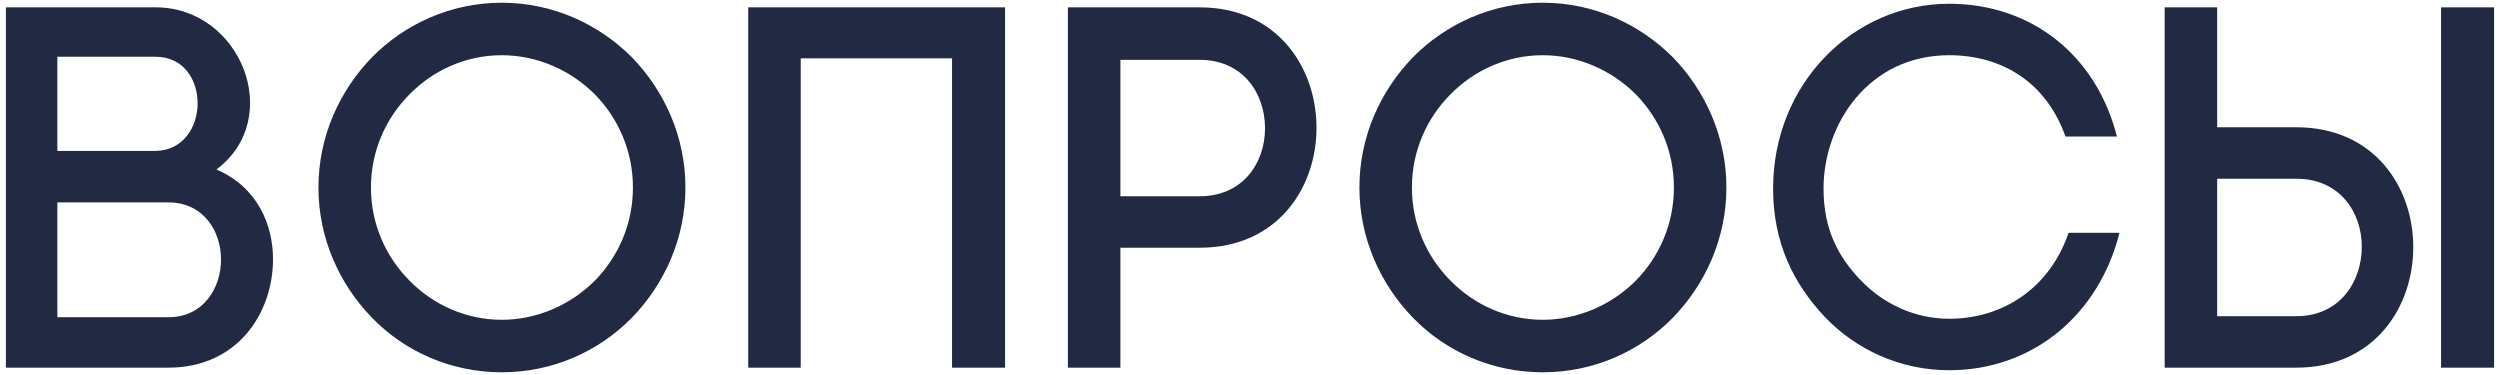 <?xml version="1.0" encoding="UTF-8"?> <svg xmlns="http://www.w3.org/2000/svg" width="340" height="51" viewBox="0 0 340 51" fill="none"> <path d="M7.8 7.72H21.17C28.87 7.72 28.73 20.53 21.03 20.53H7.8V7.72ZM0.8 1V50H22.92C32.3 50 37.13 42.58 37.13 35.23C37.13 30.61 35.03 25.43 29.43 23.05C38.74 16.12 32.79 1 21.17 1H0.8ZM7.8 27.53H22.92C27.68 27.53 30.06 31.45 30.06 35.3C30.06 39.15 27.68 43.14 22.92 43.14H7.8V27.53ZM86.078 25.5C86.078 30.54 84.048 34.95 80.898 38.17C77.608 41.46 73.058 43.49 68.228 43.49C63.398 43.49 58.918 41.46 55.698 38.17C52.478 34.95 50.448 30.47 50.448 25.5C50.448 20.53 52.478 16.05 55.698 12.83C58.918 9.54 63.398 7.51 68.228 7.51C73.058 7.51 77.608 9.54 80.898 12.83C84.048 16.05 86.078 20.46 86.078 25.5ZM43.308 25.5C43.308 32.43 46.178 38.66 50.588 43.21C55.068 47.83 61.368 50.63 68.228 50.63C75.158 50.63 81.388 47.83 85.938 43.21C90.348 38.66 93.218 32.43 93.218 25.5C93.218 18.57 90.348 12.34 85.938 7.79C81.388 3.24 75.158 0.37 68.228 0.37C61.368 0.37 55.068 3.24 50.588 7.79C46.178 12.34 43.308 18.57 43.308 25.5ZM101.759 1V50H108.899V7.93H129.479V50H136.689V1H101.759ZM145.234 1V50H152.374V33.69H163.154C173.724 33.69 179.044 25.57 179.044 17.38C179.044 9.19 173.724 1 163.154 1H145.234ZM152.374 26.69V8.14H163.154C169.104 8.14 172.044 12.76 172.044 17.45C172.044 22.07 169.104 26.69 163.154 26.69H152.374ZM227.65 25.5C227.65 30.54 225.62 34.95 222.47 38.17C219.18 41.46 214.63 43.49 209.8 43.49C204.97 43.49 200.49 41.46 197.27 38.17C194.05 34.95 192.02 30.47 192.02 25.5C192.02 20.53 194.05 16.05 197.27 12.83C200.49 9.54 204.97 7.51 209.8 7.51C214.63 7.51 219.18 9.54 222.47 12.83C225.62 16.05 227.65 20.46 227.65 25.5ZM184.88 25.5C184.88 32.43 187.75 38.66 192.16 43.21C196.64 47.83 202.94 50.63 209.8 50.63C216.73 50.63 222.96 47.83 227.51 43.21C231.92 38.66 234.79 32.43 234.79 25.5C234.79 18.57 231.92 12.34 227.51 7.79C222.96 3.24 216.73 0.37 209.8 0.37C202.94 0.37 196.64 3.24 192.16 7.79C187.75 12.34 184.88 18.57 184.88 25.5ZM241.142 25.64C241.142 33.06 243.942 38.59 248.142 43.07C252.412 47.55 258.432 50.35 265.082 50.35C276.492 50.35 285.452 42.79 288.252 31.66H281.322C278.802 39.08 272.502 43.35 265.082 43.35C260.392 43.35 256.122 41.32 253.042 38.1C249.962 34.88 248.002 31.17 248.002 25.64C248.002 16.82 254.162 7.51 265.082 7.51C272.292 7.51 278.312 11.22 280.902 18.57H287.902C285.102 7.51 276.282 0.51 265.082 0.51C252.062 0.51 241.142 11.36 241.142 25.64ZM312.314 50C322.884 50 328.204 41.81 328.204 33.62C328.204 25.43 322.884 17.31 312.314 17.31H301.534V1H294.394V50H312.314ZM312.314 24.31C318.264 24.31 321.204 28.93 321.204 33.55C321.204 38.24 318.264 43 312.314 43H301.534V24.31H312.314ZM331.984 50H339.194V1H331.984V50Z" fill="#222943"></path> </svg> 